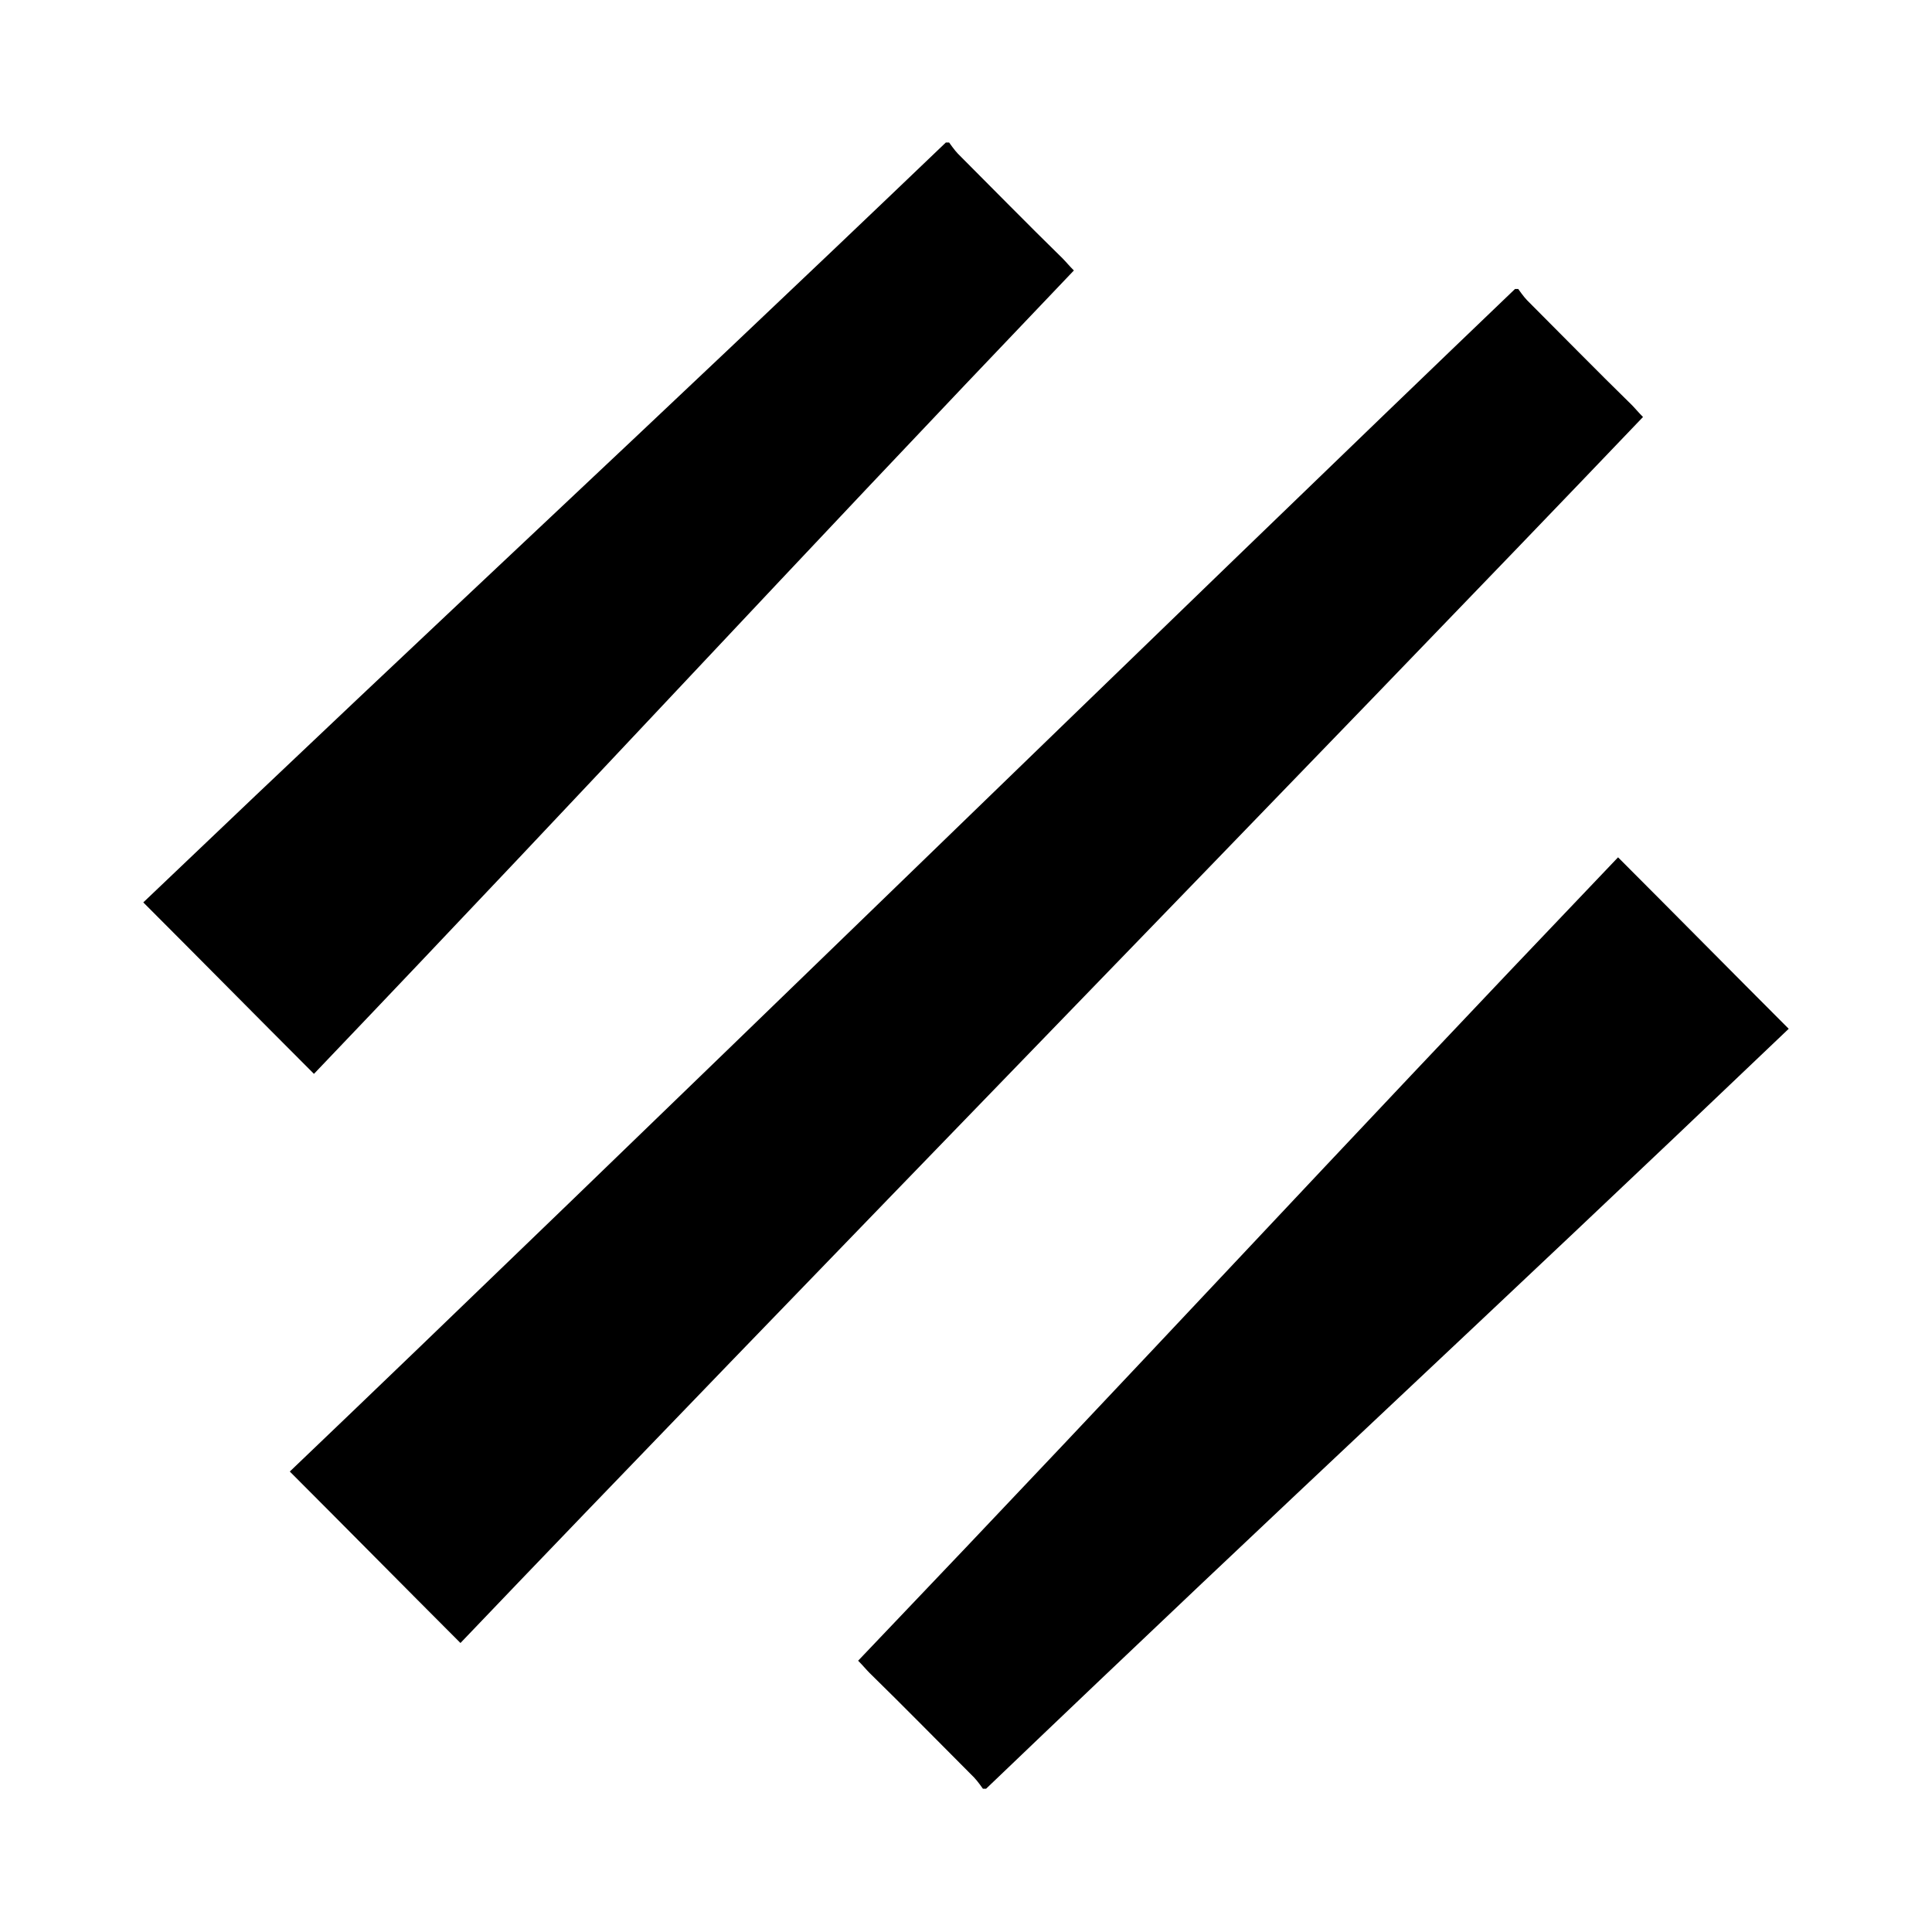<?xml version="1.0" encoding="UTF-8"?> <svg xmlns="http://www.w3.org/2000/svg" id="uuid-dc90c718-5186-456e-b823-36277880dd46" viewBox="0 0 24 24"><defs><style>.uuid-0e5745f4-8759-481b-82f1-5e90de9eb645{fill:#000;}.uuid-0e5745f4-8759-481b-82f1-5e90de9eb645,.uuid-e4fe4ab4-13b1-4beb-a7c1-a463d5a5210b{stroke-width:0px;}.uuid-e4fe4ab4-13b1-4beb-a7c1-a463d5a5210b{fill:none;}</style></defs><g id="uuid-9cd339b1-ae32-4c5e-acc4-d8563b5fb502"><path class="uuid-0e5745f4-8759-481b-82f1-5e90de9eb645" d="M18.86,3.59s.07.1.11.14c.43.43.86.87,1.3,1.3.04.04.08.09.14.15-3.79,3.97-10.91,11.27-14.69,15.23-.71-.71-1.41-1.42-2.12-2.13,3.95-3.77,11.25-10.89,15.22-14.69.01,0,.03,0,.04,0Z"></path><path class="uuid-0e5745f4-8759-481b-82f1-5e90de9eb645" d="M11.79,1.77s.07.1.11.14c.43.43.86.87,1.3,1.3.04.04.08.09.14.15-3.79,3.97-5.66,6.02-9.44,9.98-.71-.71-1.41-1.42-2.12-2.13C5.73,7.44,7.78,5.57,11.75,1.77c.01,0,.03,0,.04,0Z"></path><path class="uuid-0e5745f4-8759-481b-82f1-5e90de9eb645" d="M12.21,22.22s-.07-.1-.11-.14c-.43-.43-.86-.87-1.3-1.3-.04-.04-.08-.09-.14-.15,3.79-3.97,5.66-6.02,9.44-9.98.71.71,1.41,1.42,2.12,2.13-3.95,3.77-6,5.64-9.97,9.44-.01,0-.03,0-.04,0Z"></path><rect class="uuid-e4fe4ab4-13b1-4beb-a7c1-a463d5a5210b" width="24" height="24"></rect></g></svg> 